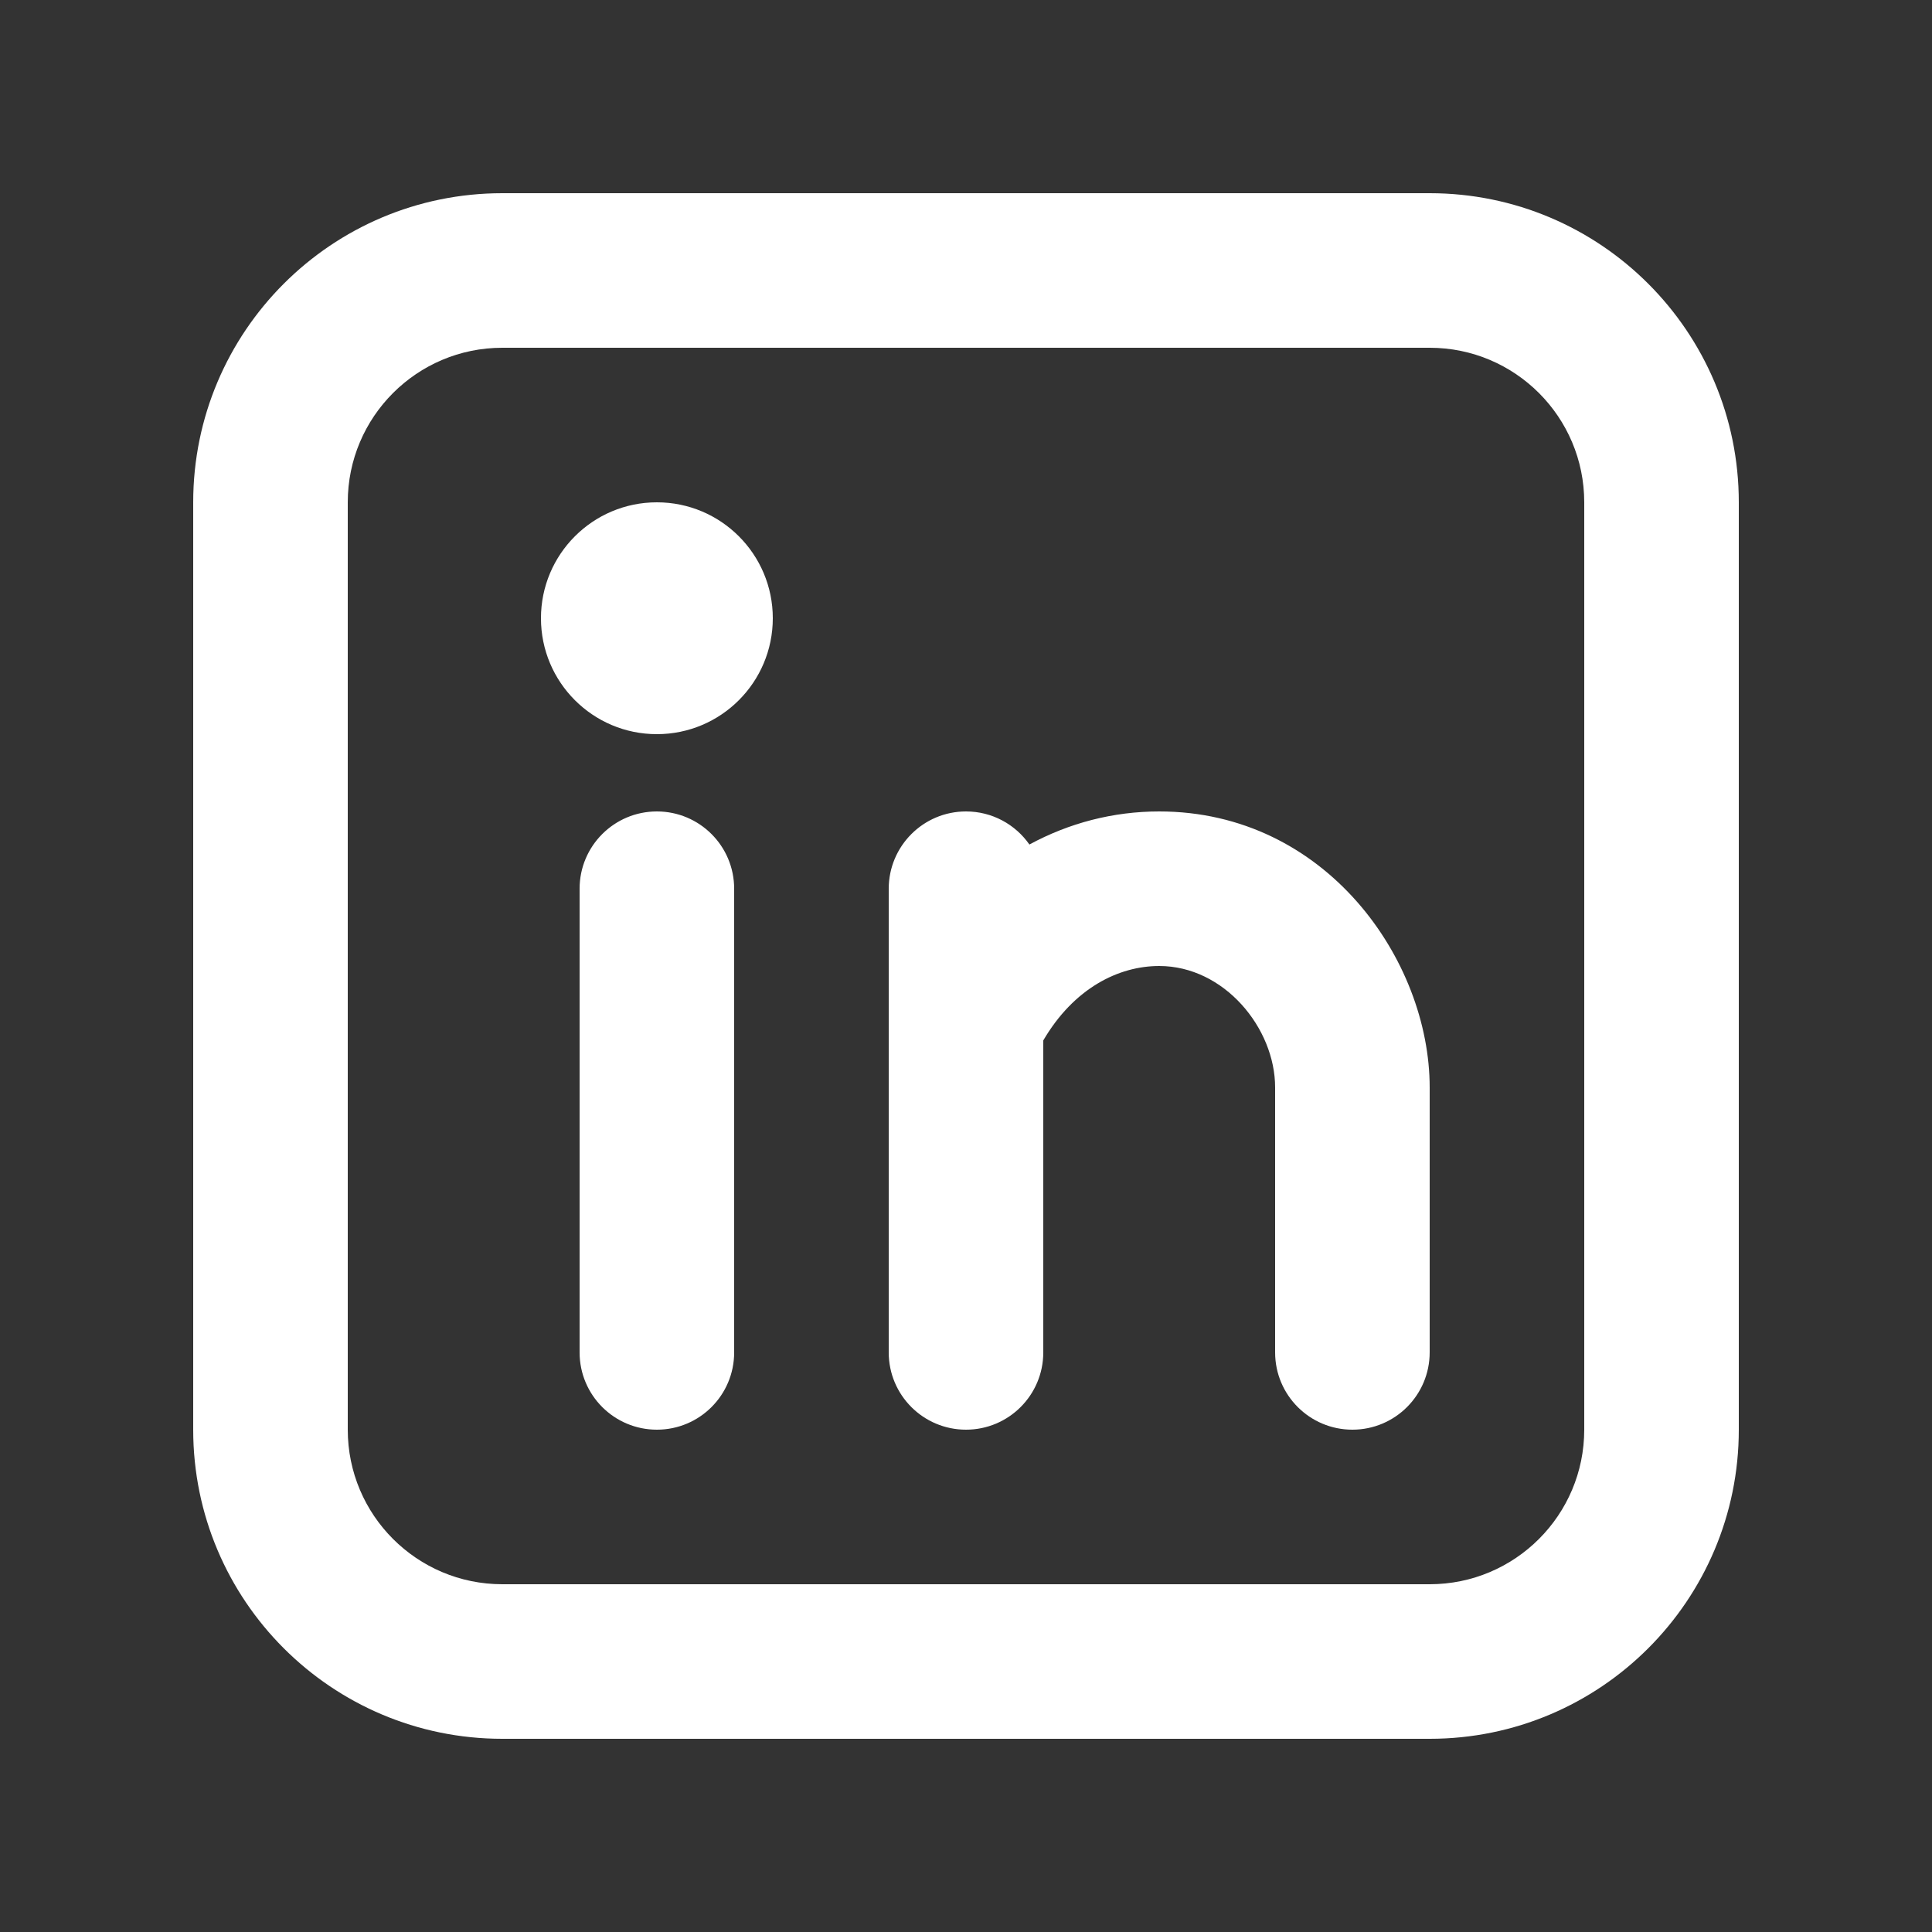 <svg width="50" height="50" viewBox="0 0 50 50" fill="none" xmlns="http://www.w3.org/2000/svg">
<rect x="0" y="0" width="50" height="50" fill="#333333" stroke="none"/>
<path fill-rule="evenodd" clip-rule="evenodd" d="M13 5C8.582 5 5 8.582 5 13V37C5 41.418 8.582 45 13 45H37C41.418 45 45 41.418 45 37V13C45 8.582 41.418 5 37 5H13ZM9 13C9 10.791 10.791 9 13 9H37C39.209 9 41 10.791 41 13V37C41 39.209 39.209 41 37 41H13C10.791 41 9 39.209 9 37V13ZM19 23C19 21.895 18.105 21 17 21C15.895 21 15 21.895 15 23V35C15 36.105 15.895 37 17 37C18.105 37 19 36.105 19 35V23ZM20 16C20 17.657 18.657 19 17 19C15.343 19 14 17.657 14 16C14 14.343 15.343 13 17 13C18.657 13 20 14.343 20 16ZM25 21C25.679 21 26.279 21.338 26.641 21.856C27.666 21.3 28.807 21 30 21C34.319 21 37 24.852 37 28.143V28.158V28.173V28.188V28.203V28.219V28.234V28.249V28.265V28.28V28.295V28.311V28.326V28.342V28.358V28.373V28.389V28.404V28.42V28.436V28.452V28.468V28.483V28.499V28.515V28.531V28.547V28.563V28.579V28.595V28.611V28.627V28.644V28.66V28.676V28.692V28.709V28.725V28.741V28.758V28.774V28.791V28.807V28.823V28.84V28.857V28.873V28.89V28.906V28.923V28.94V28.956V28.973V28.99V29.007V29.023V29.04V29.057V29.074V29.091V29.108V29.125V29.142V29.159V29.176V29.193V29.21V29.227V29.244V29.261V29.278V29.296V29.313V29.33V29.347V29.364V29.382V29.399V29.416V29.434V29.451V29.468V29.486V29.503V29.52V29.538V29.555V29.573V29.59V29.608V29.625V29.643V29.66V29.678V29.695V29.713V29.731V29.748V29.766V29.783V29.801V29.819V29.836V29.854V29.872V29.889V29.907V29.925V29.943V29.96V29.978V29.996V30.014V30.031V30.049V30.067V30.085V30.103V30.12V30.138V30.156V30.174V30.192V30.21V30.228V30.245V30.263V30.281V30.299V30.317V30.335V30.353V30.371V30.389V30.407V30.424V30.442V30.46V30.478V30.496V30.514V30.532V30.55V30.568V30.586V30.604V30.622V30.64V30.658V30.676V30.693V30.711V30.729V30.747V30.765V30.783V30.801V30.819V30.837V30.855V30.873V30.891V30.909V30.926V30.944V30.962V30.98V30.998V31.016V31.034V31.052V31.069V31.087V31.105V31.123V31.141V31.159V31.176V31.194V31.212V31.23V31.248V31.265V31.283V31.301V31.319V31.336V31.354V31.372V31.389V31.407V31.425V31.443V31.46V31.478V31.495V31.513V31.531V31.548V31.566V31.583V31.601V31.618V31.636V31.653V31.671V31.688V31.706V31.723V31.741V31.758V31.775V31.793V31.81V31.828V31.845V31.862V31.879V31.897V31.914V31.931V31.948V31.965V31.983V32V32.017V32.034V32.051V32.068V32.085V32.102V32.119V32.136V32.153V32.17V32.187V32.204V32.221V32.237V32.254V32.271V32.288V32.304V32.321V32.338V32.354V32.371V32.388V32.404V32.421V32.437V32.454V32.47V32.487V32.503V32.519V32.536V32.552V32.568V32.585V32.601V32.617V32.633V32.649V32.665V32.681V32.697V32.713V32.729V32.745V32.761V32.777V32.793V32.809V32.824V32.84V32.856V32.872V32.887V32.903V32.918V32.934V32.949V32.965V32.98V32.996V33.011V33.026V33.042V33.057V33.072V33.087V33.102V33.117V33.132V33.147V33.162V33.177V33.192V33.207V33.222V33.236V33.251V33.266V33.28V33.295V33.309V33.324V33.338V33.353V33.367V33.382V33.396V33.41V33.424V33.438V33.452V33.466V33.48V33.494V33.508V33.522V33.536V33.55V33.564V33.577V33.591V33.604V33.618V33.631V33.645V33.658V33.672V33.685V33.698V33.711V33.724V33.738V33.751V33.764V33.776V33.789V33.802V33.815V33.828V33.84V33.853V33.866V33.878V33.89V33.903V33.915V33.928V33.94V33.952V33.964V33.976V33.988V34V34.012V34.024V34.036V34.047V34.059V34.071V34.082V34.094V34.105V34.116V34.128V34.139V34.15V34.161V34.172V34.183V34.194V34.205V34.216V34.227V34.238V34.248V34.259V34.269V34.28V34.29V34.301V34.311V34.321V34.331V34.341V34.351V34.361V34.371V34.381V34.391V34.4V34.41V34.419V34.429V34.438V34.448V34.457V34.466V34.475V34.484V34.493V34.502V34.511V34.52V34.529V34.537V34.546V34.554V34.563V34.571V34.579V34.588V34.596V34.604V34.612V34.62V34.628V34.635V34.643V34.651V34.658V34.666V34.673V34.68V34.688V34.695V34.702V34.709V34.716V34.723V34.73V34.736V34.743V34.75V34.756V34.762V34.769V34.775V34.781V34.787V34.793V34.799V34.805V34.811V34.817V34.822V34.828V34.833V34.838V34.844V34.849V34.854V34.859V34.864V34.869V34.874V34.878V34.883V34.888V34.892V34.896V34.901V34.905V34.909V34.913V34.917V34.921V34.924V34.928V34.932V34.935V34.939V34.942V34.945V34.948V34.951V34.954V34.957V34.96V34.963V34.965V34.968V34.97V34.972V34.975V34.977V34.979V34.983V34.986V34.989V34.992V34.994V34.997V34.999C37 36.104 36.105 37 35 37C33.895 37 33 36.105 33 35V34.998V34.995V34.993V34.991V34.988V34.984V34.981V34.977V34.975V34.972V34.97V34.968V34.965V34.963V34.96V34.957V34.954V34.951V34.948V34.945V34.942V34.939V34.935V34.932V34.928V34.924V34.921V34.917V34.913V34.909V34.905V34.901V34.896V34.892V34.888V34.883V34.878V34.874V34.869V34.864V34.859V34.854V34.849V34.844V34.838V34.833V34.828V34.822V34.817V34.811V34.805V34.799V34.793V34.787V34.781V34.775V34.769V34.762V34.756V34.75V34.743V34.736V34.73V34.723V34.716V34.709V34.702V34.695V34.688V34.68V34.673V34.666V34.658V34.651V34.643V34.635V34.628V34.62V34.612V34.604V34.596V34.588V34.579V34.571V34.563V34.554V34.546V34.537V34.529V34.52V34.511V34.502V34.493V34.484V34.475V34.466V34.457V34.448V34.438V34.429V34.419V34.41V34.4V34.391V34.381V34.371V34.361V34.351V34.341V34.331V34.321V34.311V34.301V34.29V34.28V34.269V34.259V34.248V34.238V34.227V34.216V34.205V34.194V34.183V34.172V34.161V34.15V34.139V34.128V34.116V34.105V34.094V34.082V34.071V34.059V34.047V34.036V34.024V34.012V34V33.988V33.976V33.964V33.952V33.94V33.928V33.915V33.903V33.89V33.878V33.866V33.853V33.84V33.828V33.815V33.802V33.789V33.776V33.764V33.751V33.738V33.724V33.711V33.698V33.685V33.672V33.658V33.645V33.631V33.618V33.604V33.591V33.577V33.564V33.55V33.536V33.522V33.508V33.494V33.48V33.466V33.452V33.438V33.424V33.41V33.396V33.382V33.367V33.353V33.338V33.324V33.309V33.295V33.28V33.266V33.251V33.236V33.222V33.207V33.192V33.177V33.162V33.147V33.132V33.117V33.102V33.087V33.072V33.057V33.042V33.026V33.011V32.996V32.98V32.965V32.949V32.934V32.918V32.903V32.887V32.872V32.856V32.84V32.824V32.809V32.793V32.777V32.761V32.745V32.729V32.713V32.697V32.681V32.665V32.649V32.633V32.617V32.601V32.585V32.568V32.552V32.536V32.519V32.503V32.487V32.47V32.454V32.437V32.421V32.404V32.388V32.371V32.354V32.338V32.321V32.304V32.288V32.271V32.254V32.237V32.221V32.204V32.187V32.17V32.153V32.136V32.119V32.102V32.085V32.068V32.051V32.034V32.017V32V31.983V31.965V31.948V31.931V31.914V31.897V31.879V31.862V31.845V31.828V31.81V31.793V31.775V31.758V31.741V31.723V31.706V31.688V31.671V31.653V31.636V31.618V31.601V31.583V31.566V31.548V31.531V31.513V31.495V31.478V31.46V31.443V31.425V31.407V31.389V31.372V31.354V31.336V31.319V31.301V31.283V31.265V31.248V31.23V31.212V31.194V31.176V31.159V31.141V31.123V31.105V31.087V31.069V31.052V31.034V31.016V30.998V30.98V30.962V30.944V30.926V30.909V30.891V30.873V30.855V30.837V30.819V30.801V30.783V30.765V30.747V30.729V30.711V30.693V30.676V30.658V30.64V30.622V30.604V30.586V30.568V30.55V30.532V30.514V30.496V30.478V30.46V30.442V30.424V30.407V30.389V30.371V30.353V30.335V30.317V30.299V30.281V30.263V30.245V30.228V30.21V30.192V30.174V30.156V30.138V30.12V30.103V30.085V30.067V30.049V30.031V30.014V29.996V29.978V29.96V29.943V29.925V29.907V29.889V29.872V29.854V29.836V29.819V29.801V29.783V29.766V29.748V29.731V29.713V29.695V29.678V29.66V29.643V29.625V29.608V29.59V29.573V29.555V29.538V29.52V29.503V29.486V29.468V29.451V29.434V29.416V29.399V29.382V29.364V29.347V29.33V29.313V29.296V29.278V29.261V29.244V29.227V29.21V29.193V29.176V29.159V29.142V29.125V29.108V29.091V29.074V29.057V29.04V29.023V29.007V28.99V28.973V28.956V28.94V28.923V28.906V28.89V28.873V28.857V28.84V28.823V28.807V28.791V28.774V28.758V28.741V28.725V28.709V28.692V28.676V28.66V28.644V28.627V28.611V28.595V28.579V28.563V28.547V28.531V28.515V28.499V28.483V28.468V28.452V28.436V28.42V28.404V28.389V28.373V28.358V28.342V28.326V28.311V28.295V28.28V28.265V28.249V28.234V28.219V28.203V28.188V28.173V28.158V28.143C33 26.606 31.681 25 30 25C28.952 25 27.795 25.57 27 26.926V26.932V26.952V26.973V26.993V27.014V27.035V27.056V27.076V27.097V27.118V27.139V27.16V27.181V27.202V27.223V27.244V27.265V27.286V27.307V27.329V27.35V27.371V27.392V27.414V27.435V27.456V27.478V27.499V27.521V27.542V27.563V27.585V27.607V27.628V27.65V27.671V27.693V27.715V27.736V27.758V27.78V27.801V27.823V27.845V27.867V27.889V27.91V27.932V27.954V27.976V27.998V28.02V28.042V28.064V28.086V28.108V28.13V28.152V28.174V28.196V28.218V28.241V28.263V28.285V28.307V28.329V28.351V28.374V28.396V28.418V28.44V28.463V28.485V28.507V28.529V28.552V28.574V28.596V28.619V28.641V28.664V28.686V28.708V28.731V28.753V28.776V28.798V28.82V28.843V28.865V28.888V28.91V28.933V28.955V28.978V29V29.023V29.045V29.068V29.09V29.112V29.135V29.158V29.18V29.203V29.225V29.248V29.27V29.293V29.315V29.338V29.36V29.383V29.405V29.428V29.45V29.473V29.495V29.518V29.54V29.563V29.585V29.608V29.63V29.653V29.675V29.698V29.72V29.743V29.765V29.788V29.81V29.833V29.855V29.877V29.9V29.922V29.945V29.967V29.989V30.012V30.034V30.057V30.079V30.101V30.124V30.146V30.168V30.191V30.213V30.235V30.257V30.28V30.302V30.324V30.346V30.369V30.391V30.413V30.435V30.457V30.479V30.501V30.523V30.546V30.568V30.59V30.612V30.634V30.656V30.678V30.7V30.721V30.743V30.765V30.787V30.809V30.831V30.853V30.874V30.896V30.918V30.94V30.961V30.983V31.005V31.026V31.048V31.069V31.091V31.112V31.134V31.155V31.177V31.198V31.22V31.241V31.262V31.284V31.305V31.326V31.347V31.369V31.39V31.411V31.432V31.453V31.474V31.495V31.516V31.537V31.558V31.579V31.6V31.621V31.642V31.662V31.683V31.704V31.724V31.745V31.766V31.786V31.807V31.827V31.848V31.868V31.888V31.909V31.929V31.949V31.97V31.99V32.01V32.03V32.05V32.07V32.09V32.11V32.13V32.15V32.17V32.189V32.209V32.229V32.249V32.268V32.288V32.307V32.327V32.346V32.366V32.385V32.404V32.424V32.443V32.462V32.481V32.5V32.519V32.538V32.557V32.576V32.595V32.614V32.632V32.651V32.67V32.688V32.707V32.725V32.744V32.762V32.781V32.799V32.817V32.835V32.853V32.872V32.89V32.908V32.925V32.943V32.961V32.979V32.997V33.014V33.032V33.049V33.067V33.084V33.102V33.119V33.136V33.153V33.171V33.188V33.205V33.222V33.239V33.255V33.272V33.289V33.305V33.322V33.339V33.355V33.372V33.388V33.404V33.42V33.437V33.453V33.469V33.485V33.501V33.516V33.532V33.548V33.563V33.579V33.595V33.61V33.625V33.641V33.656V33.671V33.686V33.701V33.716V33.731V33.746V33.761V33.775V33.79V33.805V33.819V33.833V33.848V33.862V33.876V33.89V33.904V33.918V33.932V33.946V33.96V33.973V33.987V34V34.014V34.027V34.041V34.054V34.067V34.08V34.093V34.106V34.119V34.131V34.144V34.157V34.169V34.182V34.194V34.206V34.218V34.231V34.243V34.254V34.266V34.278V34.29V34.301V34.313V34.324V34.336V34.347V34.358V34.369V34.38V34.391V34.402V34.413V34.424V34.434V34.445V34.455V34.465V34.476V34.486V34.496V34.506V34.516V34.525V34.535V34.545V34.554V34.564V34.573V34.582V34.591V34.601V34.61V34.618V34.627V34.636V34.644V34.653V34.661V34.67V34.678V34.686V34.694V34.702V34.71V34.718V34.725V34.733V34.74V34.748V34.755V34.762V34.769V34.776V34.783V34.79V34.796V34.803V34.809V34.816V34.822V34.828V34.834V34.84V34.846V34.852V34.857V34.863V34.868V34.873V34.879V34.884V34.889V34.894V34.898V34.903V34.908V34.912V34.917V34.921V34.925V34.929V34.933V34.937V34.941V34.944V34.948V34.951V34.954V34.957V34.961V34.963V34.966V34.969V34.972V34.974V34.977V34.979V34.981V34.983V34.987V34.99V34.993V34.995V34.998V35C27 36.104 26.105 37 25 37C23.895 37 23 36.105 23 35V34.998V34.995V34.993V34.99V34.987V34.983V34.981V34.979V34.977V34.974V34.972V34.969V34.966V34.963V34.961V34.957V34.954V34.951V34.948V34.944V34.941V34.937V34.933V34.929V34.925V34.921V34.917V34.912V34.908V34.903V34.898V34.894V34.889V34.884V34.879V34.873V34.868V34.863V34.857V34.852V34.846V34.84V34.834V34.828V34.822V34.816V34.809V34.803V34.796V34.79V34.783V34.776V34.769V34.762V34.755V34.748V34.74V34.733V34.725V34.718V34.71V34.702V34.694V34.686V34.678V34.67V34.661V34.653V34.644V34.636V34.627V34.618V34.61V34.601V34.591V34.582V34.573V34.564V34.554V34.545V34.535V34.525V34.516V34.506V34.496V34.486V34.476V34.465V34.455V34.445V34.434V34.424V34.413V34.402V34.391V34.38V34.369V34.358V34.347V34.336V34.324V34.313V34.301V34.29V34.278V34.266V34.254V34.243V34.231V34.218V34.206V34.194V34.182V34.169V34.157V34.144V34.131V34.119V34.106V34.093V34.08V34.067V34.054V34.041V34.027V34.014V34V33.987V33.973V33.96V33.946V33.932V33.918V33.904V33.89V33.876V33.862V33.848V33.833V33.819V33.805V33.79V33.775V33.761V33.746V33.731V33.716V33.701V33.686V33.671V33.656V33.641V33.625V33.61V33.595V33.579V33.563V33.548V33.532V33.516V33.501V33.485V33.469V33.453V33.437V33.42V33.404V33.388V33.372V33.355V33.339V33.322V33.305V33.289V33.272V33.255V33.239V33.222V33.205V33.188V33.171V33.153V33.136V33.119V33.102V33.084V33.067V33.049V33.032V33.014V32.997V32.979V32.961V32.943V32.925V32.908V32.89V32.872V32.853V32.835V32.817V32.799V32.781V32.762V32.744V32.725V32.707V32.688V32.67V32.651V32.632V32.614V32.595V32.576V32.557V32.538V32.519V32.5V32.481V32.462V32.443V32.424V32.404V32.385V32.366V32.346V32.327V32.307V32.288V32.268V32.249V32.229V32.209V32.189V32.17V32.15V32.13V32.11V32.09V32.07V32.05V32.03V32.01V31.99V31.97V31.949V31.929V31.909V31.888V31.868V31.848V31.827V31.807V31.786V31.766V31.745V31.724V31.704V31.683V31.662V31.642V31.621V31.6V31.579V31.558V31.537V31.516V31.495V31.474V31.453V31.432V31.411V31.39V31.369V31.347V31.326V31.305V31.284V31.262V31.241V31.22V31.198V31.177V31.155V31.134V31.112V31.091V31.069V31.048V31.026V31.005V30.983V30.961V30.94V30.918V30.896V30.874V30.853V30.831V30.809V30.787V30.765V30.743V30.721V30.7V30.678V30.656V30.634V30.612V30.59V30.568V30.546V30.523V30.501V30.479V30.457V30.435V30.413V30.391V30.369V30.346V30.324V30.302V30.28V30.257V30.235V30.213V30.191V30.168V30.146V30.124V30.101V30.079V30.057V30.034V30.012V29.989V29.967V29.945V29.922V29.9V29.877V29.855V29.833V29.81V29.788V29.765V29.743V29.72V29.698V29.675V29.653V29.63V29.608V29.585V29.563V29.54V29.518V29.495V29.473V29.45V29.428V29.405V29.383V29.36V29.338V29.315V29.293V29.27V29.248V29.225V29.203V29.18V29.158V29.135V29.112V29.09V29.068V29.045V29.023V29V28.978V28.955V28.933V28.91V28.888V28.865V28.843V28.82V28.798V28.776V28.753V28.731V28.708V28.686V28.664V28.641V28.619V28.596V28.574V28.552V28.529V28.507V28.485V28.463V28.44V28.418V28.396V28.374V28.351V28.329V28.307V28.285V28.263V28.241V28.218V28.196V28.174V28.152V28.13V28.108V28.086V28.064V28.042V28.02V27.998V27.976V27.954V27.932V27.91V27.889V27.867V27.845V27.823V27.801V27.78V27.758V27.736V27.715V27.693V27.671V27.65V27.628V27.607V27.585V27.563V27.542V27.521V27.499V27.478V27.456V27.435V27.414V27.392V27.371V27.35V27.329V27.307V27.286V27.265V27.244V27.223V27.202V27.181V27.16V27.139V27.118V27.097V27.076V27.056V27.035V27.014V26.993V26.973V26.952V26.932V26.911V26.89V26.87V26.849V26.829V26.809V26.788V26.768V26.748V26.727V26.707V26.687V26.667V26.647V26.627V26.607V26.587V26.567V26.547V26.527V26.507V26.488V26.468V26.448V26.429V26.421V26.413V26.405V26.397V26.389V26.381V26.373V26.365V26.357V26.349V26.341V26.333V26.325V26.317V26.309V26.301V26.293V26.285V26.277V26.268V26.26V26.252V26.244V26.236V26.227V26.219V26.211V26.203V26.194V26.186V26.178V26.169V26.161V26.153V26.144V26.136V26.128V26.119V26.111V26.102V26.094V26.085V26.077V26.069V26.06V26.052V26.043V26.035V26.026V26.017V26.009V26V25.992V25.983V25.975V25.966V25.957V25.949V25.94V25.931V25.923V25.914V25.906V25.897V25.888V25.879V25.871V25.862V25.853V25.845V25.836V25.827V25.818V25.81V25.801V25.792V25.783V25.774V25.766V25.757V25.748V25.739V25.73V25.721V25.713V25.704V25.695V25.686V25.677V25.668V25.659V25.651V25.642V25.633V25.624V25.615V25.606V25.597V25.588V25.579V25.57V25.561V25.552V25.544V25.535V25.526V25.517V25.508V25.499V25.49V25.481V25.472V25.463V25.454V25.445V25.436V25.427V25.418V25.409V25.4V25.391V25.382V25.373V25.364V25.355V25.346V25.337V25.328V25.319V25.31V25.301V25.292V25.283V25.274V25.265V25.256V25.247V25.238V25.229V25.22V25.211V25.202V25.193V25.184V25.175V25.166V25.157V25.148V25.139V25.13V25.121V25.112V25.103V25.094V25.085V25.076V25.067V25.058V25.049V25.04V25.031V25.022V25.013V25.004V24.995V24.986V24.977V24.968V24.959V24.951V24.942V24.933V24.924V24.915V24.906V24.897V24.888V24.879V24.87V24.861V24.853V24.844V24.835V24.826V24.817V24.808V24.799V24.791V24.782V24.773V24.764V24.755V24.747V24.738V24.729V24.72V24.711V24.703V24.694V24.685V24.676V24.668V24.659V24.65V24.642V24.633V24.624V24.615V24.607V24.598V24.59V24.581V24.572V24.564V24.555V24.546V24.538V24.529V24.521V24.512V24.504V24.495V24.487V24.478V24.469V24.461V24.453V24.444V24.436V24.427V24.419V24.41V24.402V24.393V24.385V24.377V24.368V24.36V24.352V24.343V24.335V24.327V24.319V24.31V24.302V24.294V24.286V24.277V24.269V24.261V24.253V24.245V24.237V24.228V24.22V24.212V24.204V24.196V24.188V24.18V24.172V24.164V24.156V24.148V24.14V24.132V24.124V24.116V24.108V24.101V24.093V24.085V24.077V24.069V24.062V24.054V24.046V24.038V24.031V24.023V24.015V24.008V24V23.992V23.985V23.977V23.97V23.962V23.955V23.947V23.94V23.932V23.925V23.917V23.91V23.902V23.895V23.888V23.88V23.873V23.866V23.859V23.851V23.844V23.837V23.83V23.823V23.816V23.808V23.801V23.794V23.787V23.78V23.773V23.766V23.759V23.752V23.746V23.739V23.732V23.725V23.718V23.711V23.705V23.698V23.691V23.684V23.678V23.671V23.665V23.658V23.651V23.645V23.638V23.632V23.625V23.619V23.613V23.606V23.6V23.593V23.587V23.581V23.575V23.568V23.562V23.556V23.55V23.544V23.538V23.532V23.526V23.52V23.514V23.508V23.502V23.496V23.49V23.484V23.478V23.472V23.467V23.461V23.455V23.45V23.444V23.438V23.433V23.427V23.422V23.416V23.411V23.405V23.4V23.394V23.389V23.384V23.378V23.373V23.368V23.363V23.358V23.353V23.347V23.342V23.337V23.332V23.327V23.322V23.318V23.313V23.308V23.303V23.298V23.293V23.289V23.284V23.279V23.275V23.27V23.266V23.261V23.257V23.252V23.248V23.243V23.239V23.235V23.231V23.226V23.222V23.218V23.214V23.21V23.206V23.202V23.198V23.194V23.19V23.186V23.182V23.178V23.175V23.171V23.167V23.163V23.16V23.156V23.153V23.149V23.146V23.142V23.139V23.135V23.132V23.129V23.126V23.122V23.119V23.116V23.113V23.11V23.107V23.104V23.101V23.098V23.095V23.092V23.09V23.087V23.084V23.082V23.079V23.076V23.074V23.071V23.069V23.066V23.064V23.062V23.059V23.057V23.055V23.053V23.051V23.049V23.046V23.044V23.041V23.037V23.033V23.03V23.027V23.024V23.021V23.018V23.016V23.013V23.01V23.008V23.006V23.004V23.002C23 21.897 23.895 21 25 21Z" fill="white"/>
</svg>

